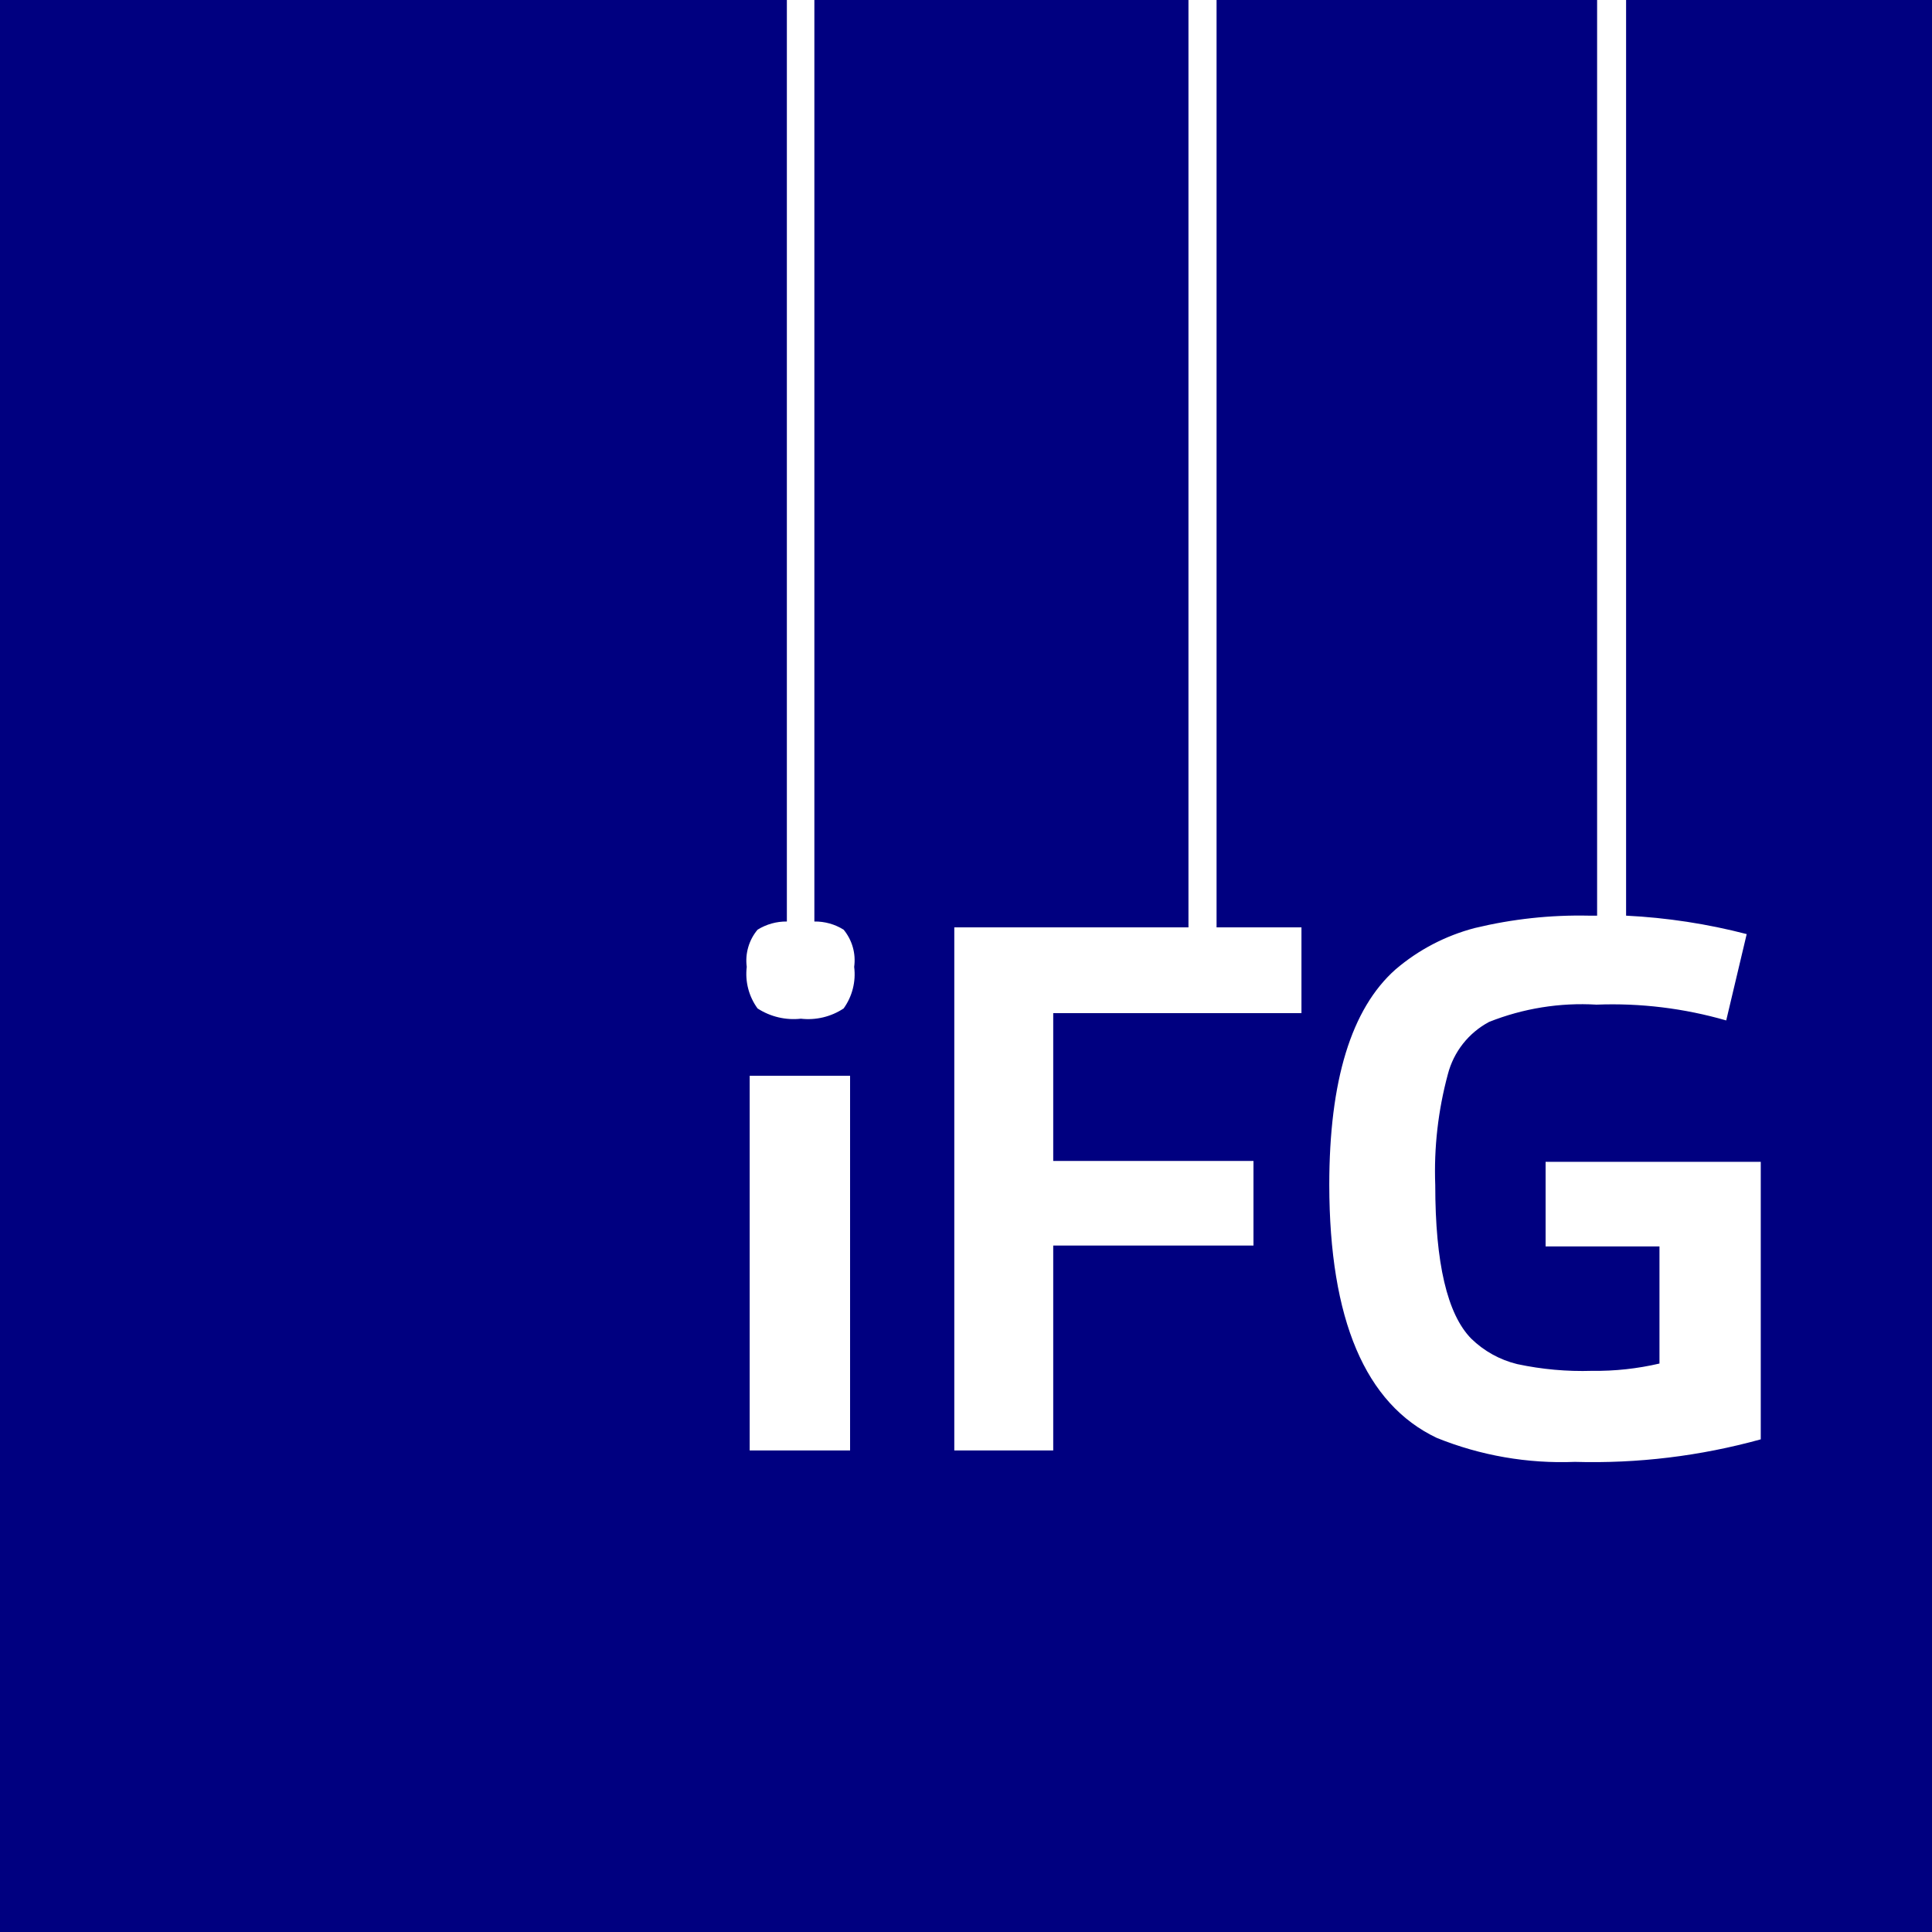 <?xml version="1.0" encoding="UTF-8"?> <svg xmlns="http://www.w3.org/2000/svg" width="68" height="68" viewBox="0 0 68 68" fill="none"> <path d="M58.408 47.992V43.87H54.4V40.893H61.973V50.66C59.844 51.249 57.639 51.517 55.43 51.453C53.768 51.52 52.11 51.232 50.567 50.608C48.053 49.413 46.793 46.446 46.786 41.707C46.786 38.032 47.562 35.504 49.114 34.124C49.925 33.429 50.884 32.929 51.917 32.661C53.229 32.345 54.576 32.199 55.925 32.228H56.213V0H42.819V32.64H45.807V35.659H37.07V40.862H44.118V43.839H37.07V51.051H33.588V32.64H41.83V0H28.663V32.434C29.027 32.429 29.385 32.529 29.693 32.722C29.842 32.903 29.952 33.112 30.016 33.338C30.08 33.563 30.096 33.799 30.064 34.031C30.13 34.548 29.997 35.071 29.693 35.494C29.25 35.788 28.717 35.915 28.189 35.855C27.654 35.914 27.116 35.787 26.664 35.494C26.356 35.072 26.22 34.549 26.283 34.031C26.252 33.798 26.27 33.562 26.336 33.337C26.401 33.111 26.513 32.902 26.664 32.722C26.973 32.53 27.331 32.43 27.695 32.434V0H0V68H68V0H57.233V32.228C58.667 32.299 60.089 32.516 61.478 32.877L60.757 35.916C59.275 35.488 57.734 35.3 56.193 35.36C54.903 35.283 53.612 35.491 52.411 35.968C52.055 36.158 51.741 36.42 51.491 36.737C51.241 37.055 51.06 37.421 50.959 37.812C50.617 39.081 50.467 40.394 50.516 41.707C50.516 44.454 50.938 46.257 51.783 47.116C52.232 47.554 52.791 47.864 53.401 48.012C54.267 48.197 55.153 48.277 56.038 48.249C56.836 48.26 57.631 48.173 58.408 47.992ZM26.386 37.864H29.92V51.051H26.386V37.864Z" fill="#000080"></path> </svg> 